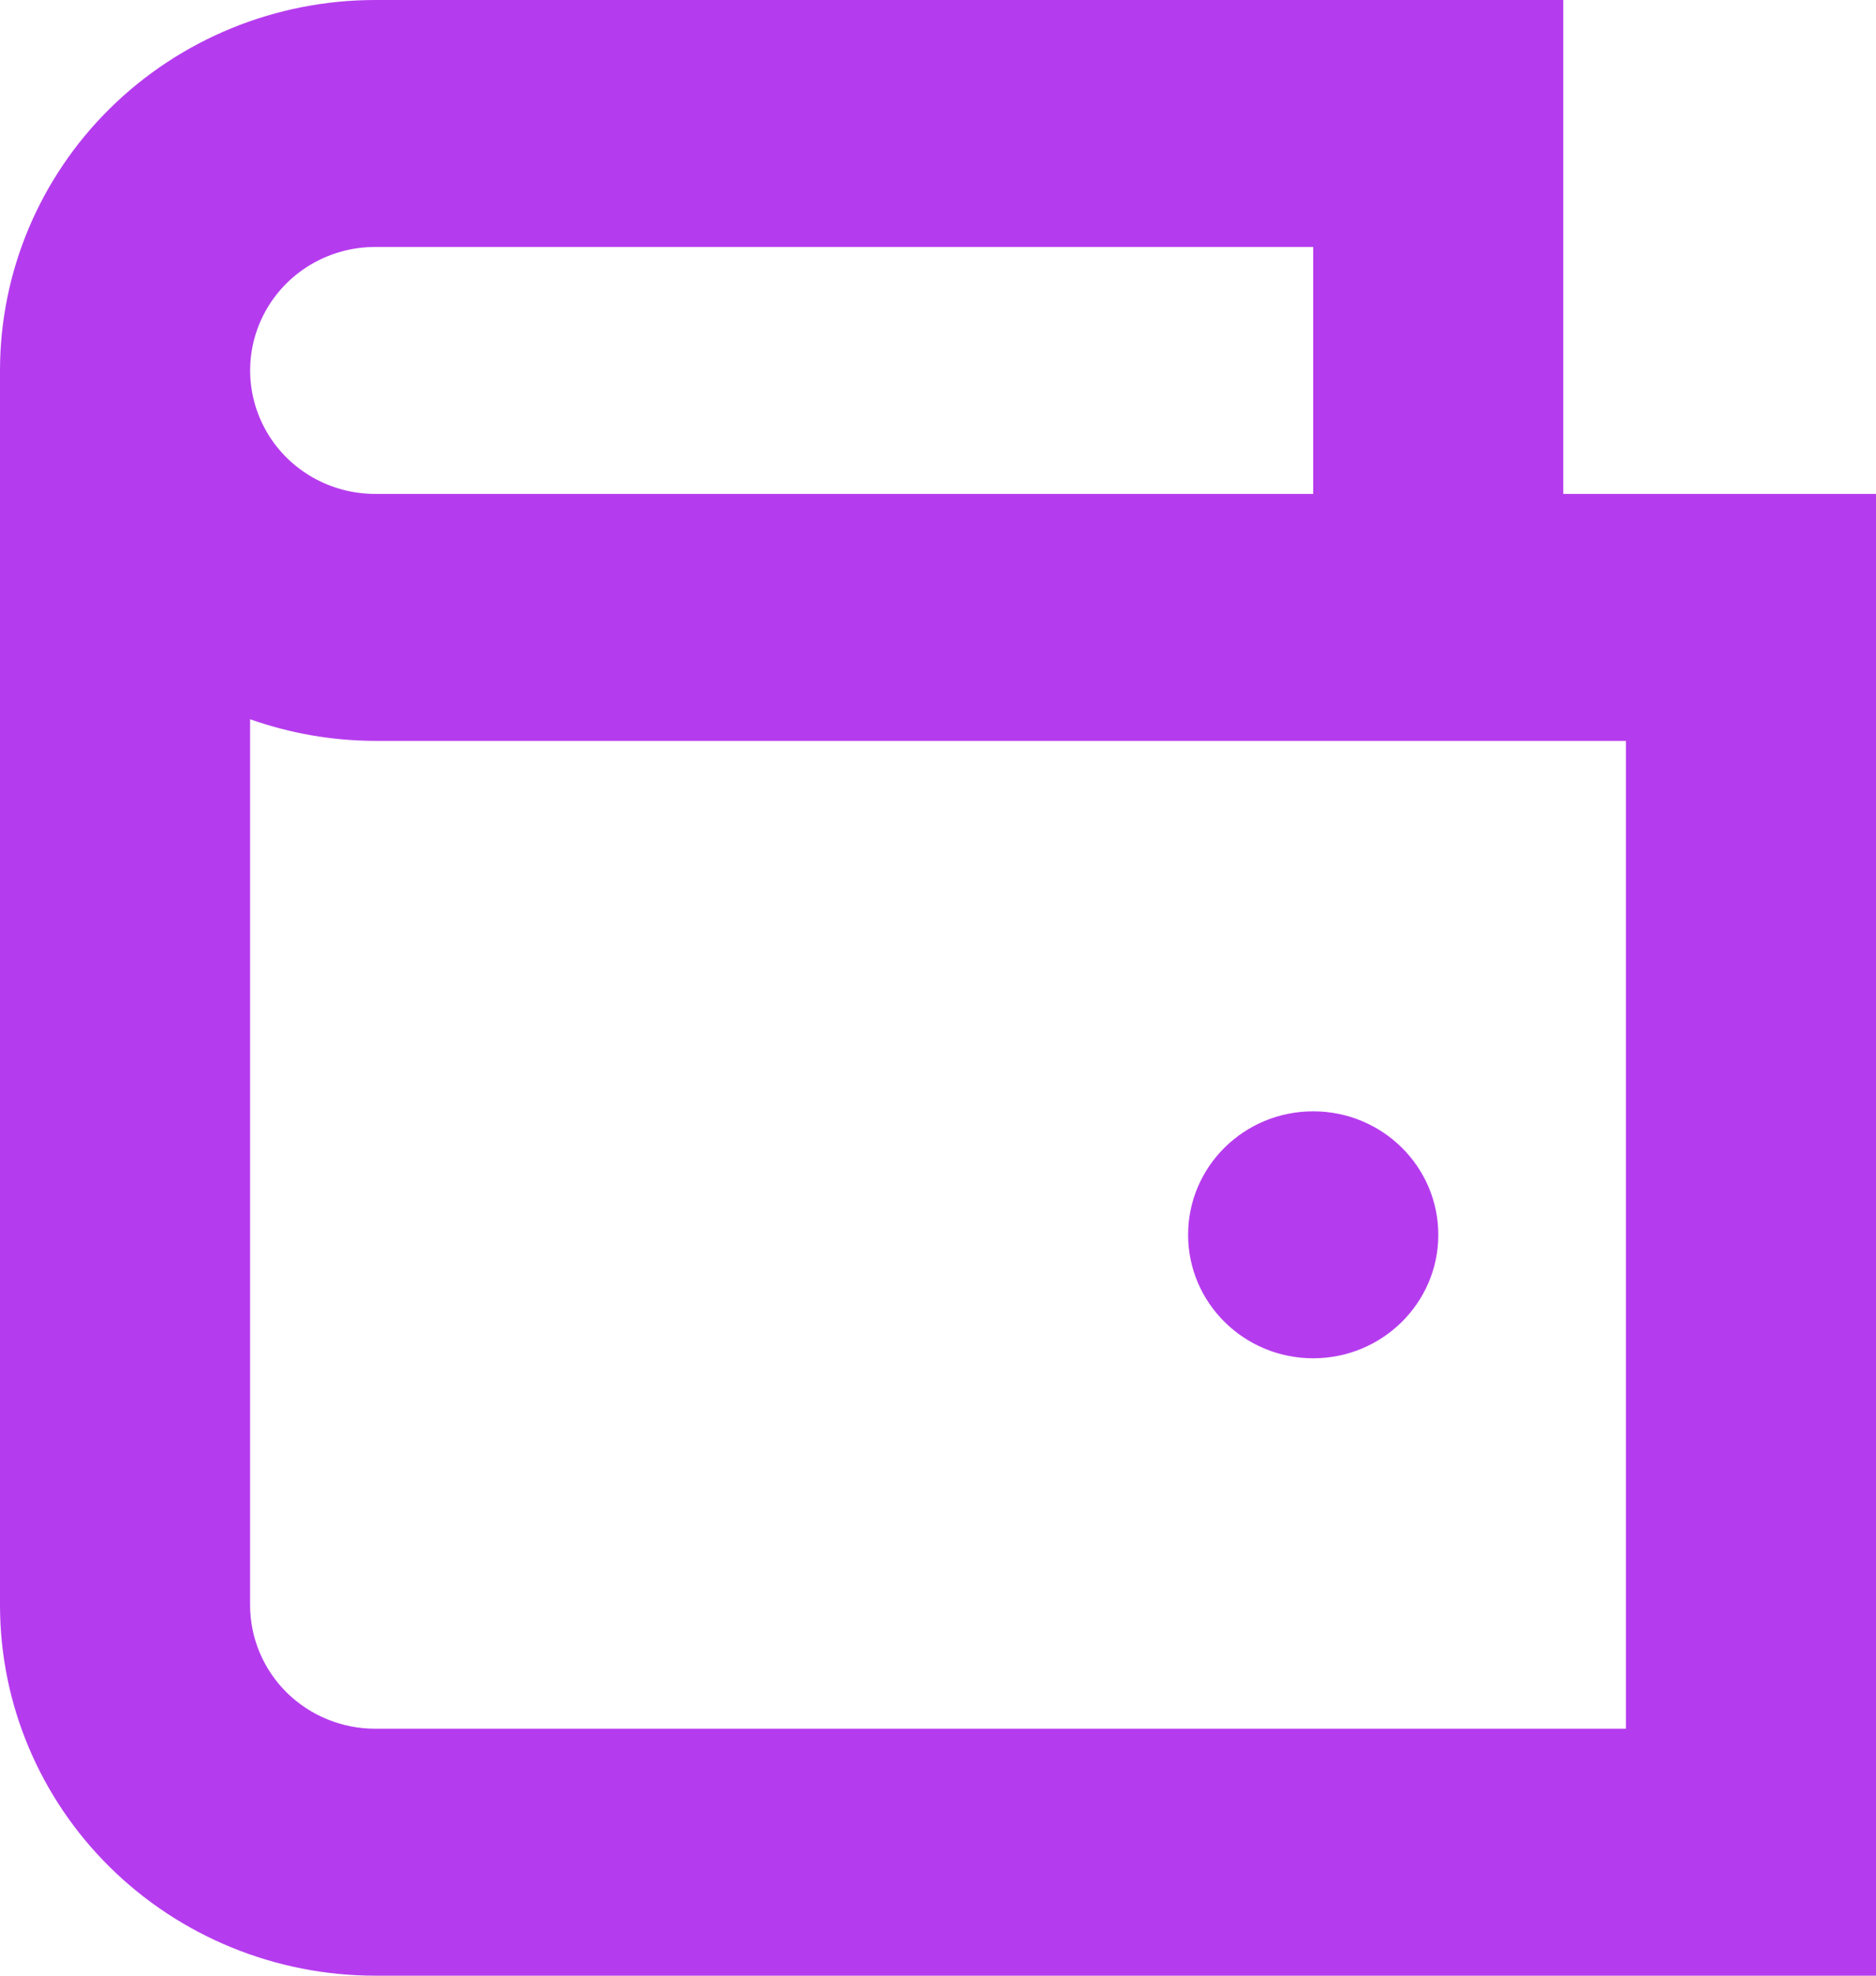 <?xml version="1.0" encoding="UTF-8"?> <svg xmlns="http://www.w3.org/2000/svg" width="19" height="20" viewBox="0 0 19 20" fill="none"> <path d="M3.8 20H19V5H15.833V0H3.8C2.792 0 1.826 0.395 1.113 1.098C0.4 1.802 0 2.755 0 3.75V16.25C0 17.245 0.4 18.198 1.113 18.902C1.826 19.605 2.792 20 3.8 20V20ZM16.467 7.5V17.5H3.8C3.464 17.5 3.142 17.368 2.904 17.134C2.667 16.899 2.533 16.581 2.533 16.25V7.281C2.94 7.425 3.368 7.499 3.8 7.5L16.467 7.5ZM3.8 2.5H13.3V5L3.8 5C3.347 5 2.929 4.762 2.703 4.375C2.477 3.988 2.477 3.512 2.703 3.125C2.929 2.738 3.347 2.5 3.8 2.5V2.5Z" fill="#B53CEE"></path> <path d="M14.567 12.5C14.567 13.19 13.999 13.75 13.3 13.75C12.6 13.75 12.033 13.19 12.033 12.5C12.033 11.809 12.6 11.25 13.3 11.25C13.999 11.25 14.567 11.809 14.567 12.5Z" fill="#B53CEE"></path> </svg> 